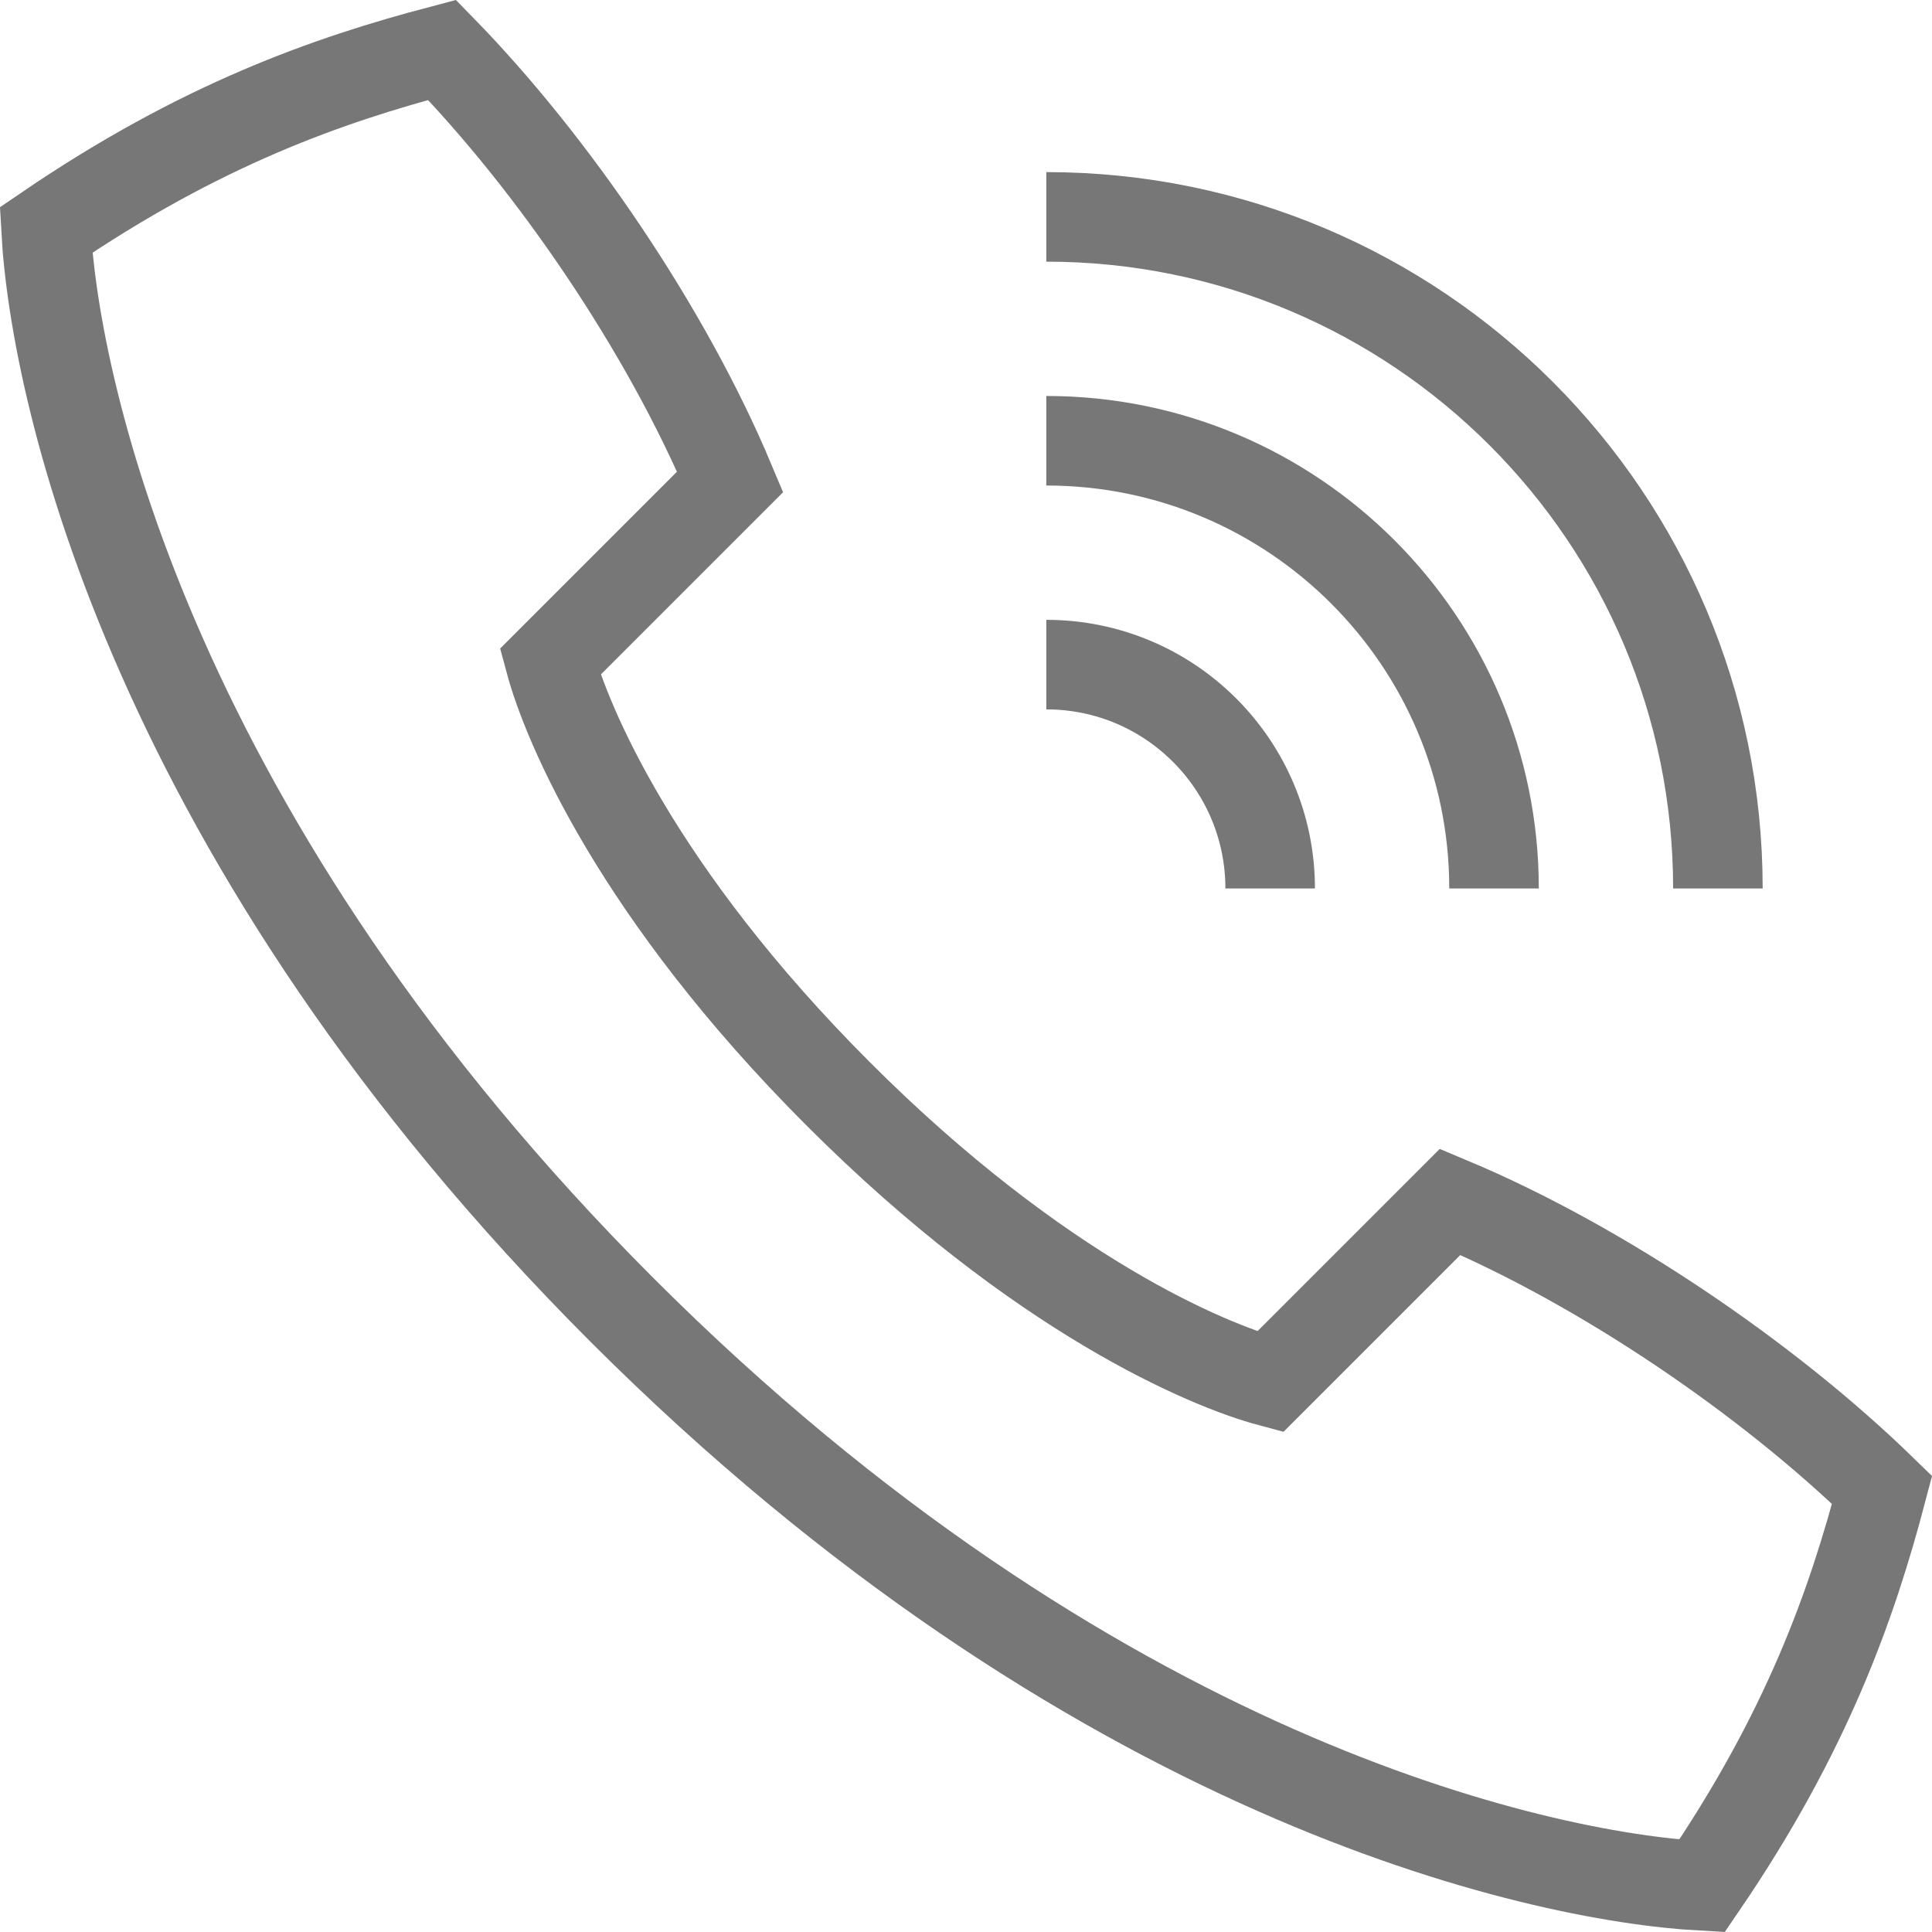 <?xml version="1.0" encoding="utf-8"?>
<!-- Generator: Adobe Illustrator 16.0.0, SVG Export Plug-In . SVG Version: 6.00 Build 0)  -->
<!DOCTYPE svg PUBLIC "-//W3C//DTD SVG 1.1//EN" "http://www.w3.org/Graphics/SVG/1.1/DTD/svg11.dtd">
<svg version="1.1" id="Vrstva_1" xmlns="http://www.w3.org/2000/svg" xmlns:xlink="http://www.w3.org/1999/xlink" x="0px" y="0px"
	 width="43.151px" height="43.15px" viewBox="1.631 0.156 43.151 43.15" enable-background="new 1.631 0.156 43.151 43.15"
	 xml:space="preserve">
<g>
	<path fill="none" stroke="#777777" stroke-width="2" stroke-miterlimit="10" d="M15.524,29.414
		c10.452,10.452,20.438,12.663,24.122,12.863c2.354-3.449,3.351-6.298,4.021-8.845c-2.546-2.479-6.252-5.009-9.647-6.433
		l-4.021,4.021c-1.373-0.368-5.144-1.927-9.647-6.433c-4.506-4.507-6.063-8.274-6.434-9.648l4.021-4.021
		c-1.424-3.396-3.953-7.104-6.434-9.647C8.958,1.942,6.11,2.938,2.66,5.292C2.861,8.978,5.072,18.961,15.524,29.414z"/>
	<path fill="none" stroke="#777777" stroke-width="2" stroke-miterlimit="10" d="M25,15c2.763,0,5,2.239,5,5"/>
	<path fill="none" stroke="#777777" stroke-width="2" stroke-miterlimit="10" d="M25,10c5.521,0,10,4.479,10,10"/>
	<path fill="none" stroke="#777777" stroke-width="2" stroke-miterlimit="10" d="M25,5c8.284,0,15,6.716,15,15"/>
</g>
</svg>
